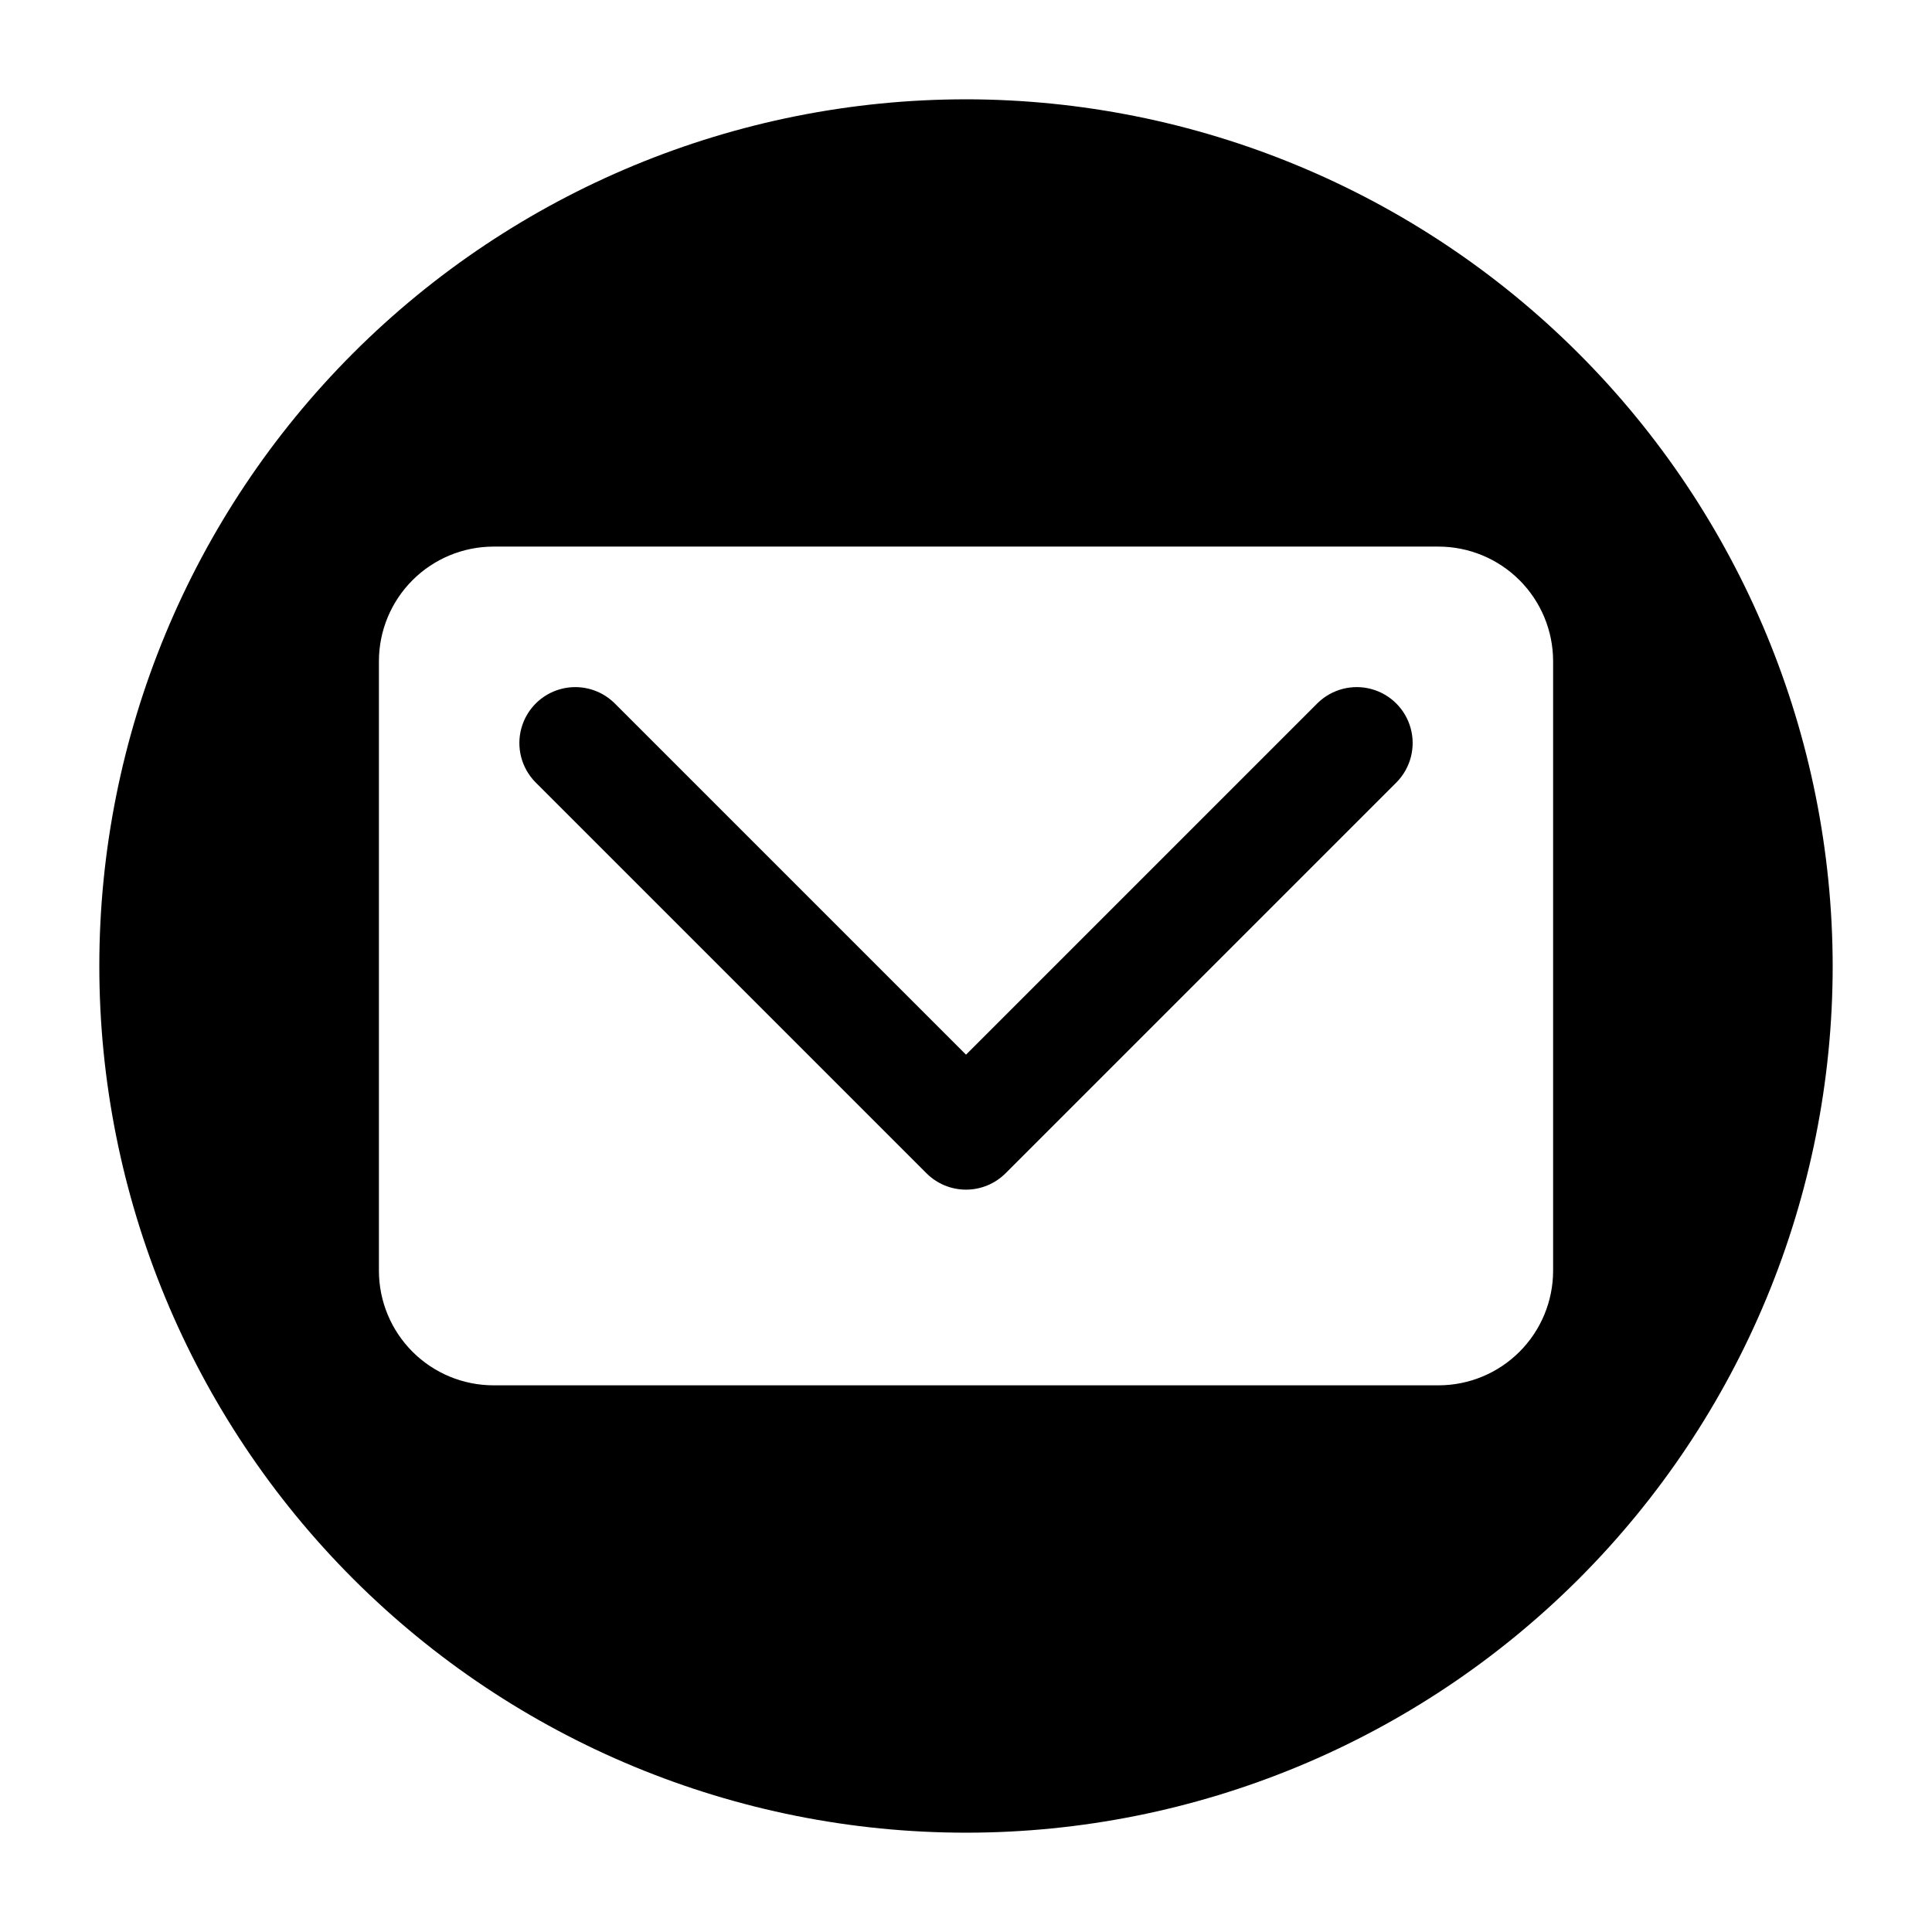 <?xml version="1.0" encoding="UTF-8"?>
<!-- Uploaded to: SVG Repo, www.svgrepo.com, Generator: SVG Repo Mixer Tools -->
<svg fill="#000000" width="800px" height="800px" version="1.1" viewBox="144 144 512 512" xmlns="http://www.w3.org/2000/svg">
 <g>
  <path d="m493.25 330.25-93.246 93.25-93.25-93.25c-3.766-3.633-9.168-5.016-14.215-3.633-5.043 1.383-8.988 5.328-10.371 10.375-1.383 5.047-0.004 10.445 3.633 14.211l103.73 103.73c2.777 2.777 6.547 4.336 10.477 4.336 3.926 0 7.695-1.559 10.477-4.336l103.73-103.73h-0.004c3.637-3.766 5.016-9.164 3.633-14.211-1.383-5.047-5.324-8.992-10.371-10.375-5.047-1.383-10.449 0-14.215 3.633z"/>
  <path d="m400 170.32c-60.914 0-119.34 24.199-162.41 67.27-43.07 43.074-67.27 101.5-67.27 162.41s24.199 119.33 67.27 162.41c43.074 43.07 101.5 67.27 162.41 67.27s119.33-24.199 162.41-67.27c43.07-43.074 67.27-101.49 67.27-162.41-0.066-60.895-24.285-119.28-67.344-162.34-43.059-43.059-101.44-67.277-162.33-67.344zm155.59 310.46c-0.012 8.047-3.211 15.758-8.902 21.445-5.688 5.691-13.398 8.891-21.445 8.902h-250.48c-8.047-0.012-15.758-3.211-21.445-8.902-5.688-5.688-8.891-13.398-8.902-21.445v-161.52c-0.004-8.055 3.191-15.781 8.879-21.484 5.691-5.699 13.414-8.91 21.469-8.922h250.42c8.055-0.004 15.781 3.191 21.484 8.883 5.703 5.688 8.91 13.41 8.922 21.465z"/>
 </g>
</svg>